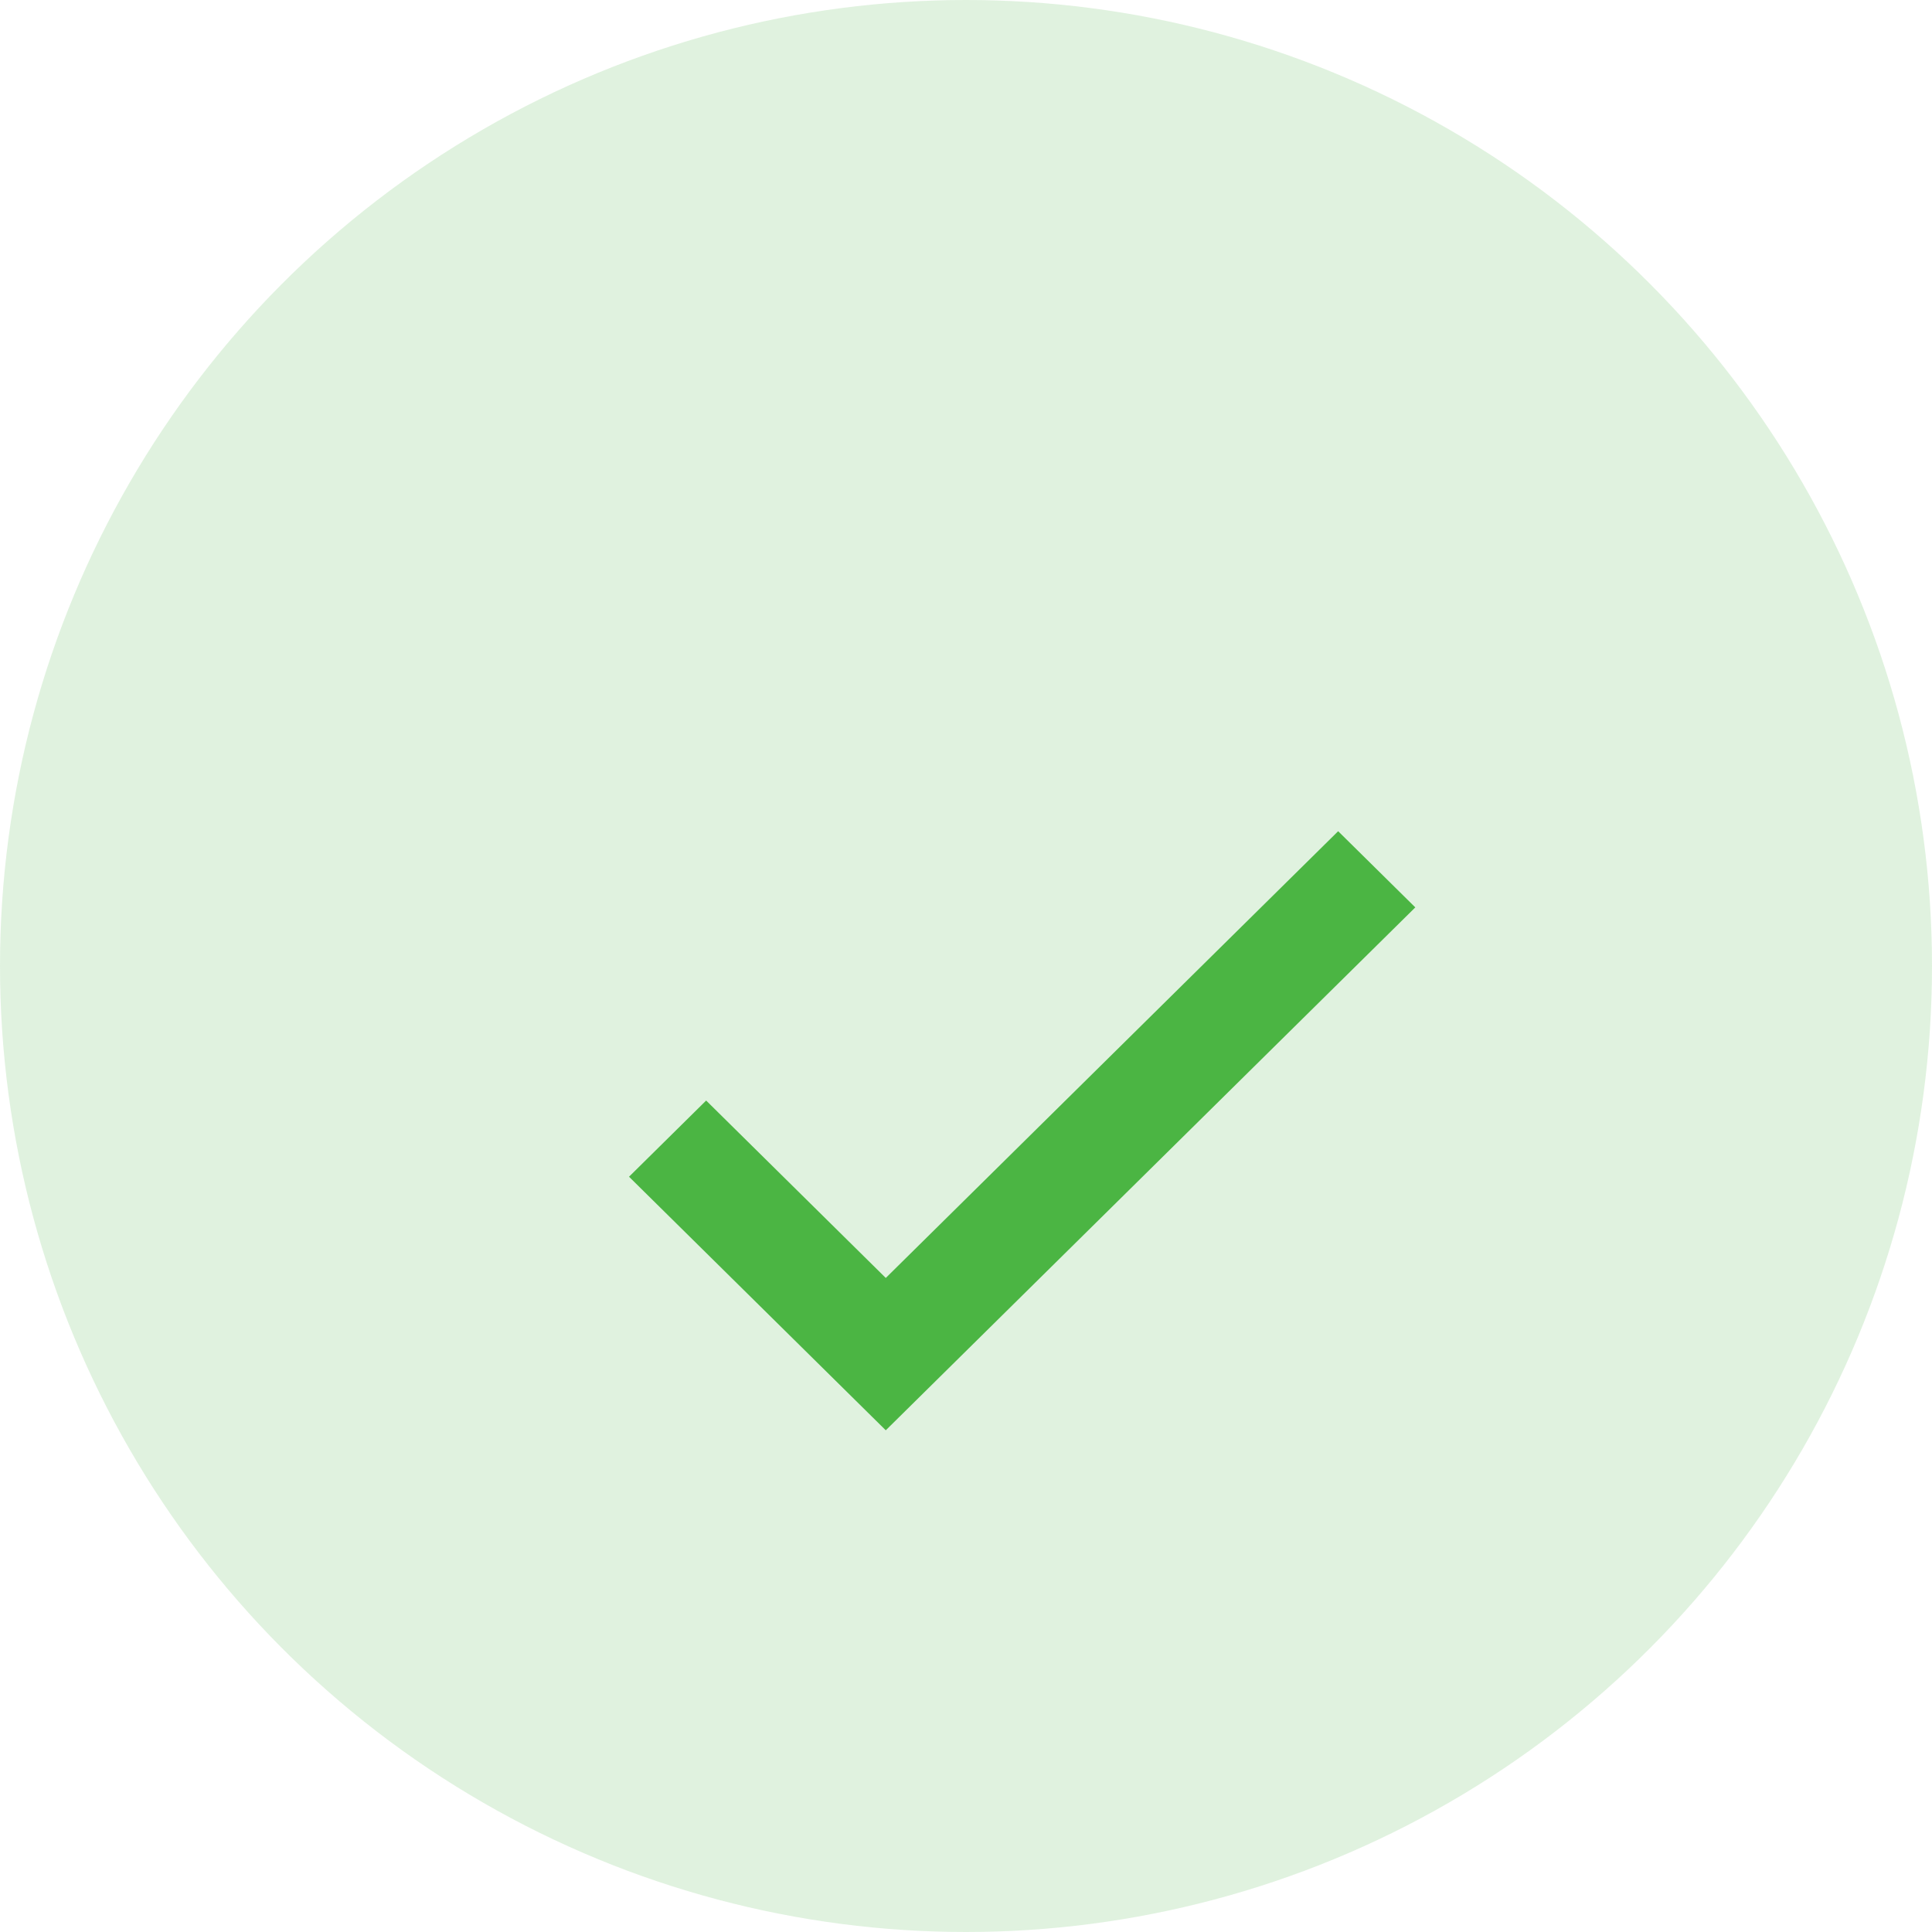 <svg width="86" height="86" viewBox="0 0 86 86" fill="none" xmlns="http://www.w3.org/2000/svg">
<circle cx="43" cy="43" r="43" fill="#4BB543" fill-opacity="0.17"/>
<g filter="url(#filter0_d)">
<path d="M39.429 51.886L31.433 43.989L28 47.38L39.429 58.667L63 35.391L59.566 32L39.429 51.886Z" fill="#4BB543"/>
</g>
<defs>
<filter id="filter0_d" x="24" y="32" width="43" height="35.667" filterUnits="userSpaceOnUse" color-interpolation-filters="sRGB">
<feFlood flood-opacity="0" result="BackgroundImageFix"/>
<feColorMatrix in="SourceAlpha" type="matrix" values="0 0 0 0 0 0 0 0 0 0 0 0 0 0 0 0 0 0 127 0"/>
<feOffset dy="5"/>
<feGaussianBlur stdDeviation="2"/>
<feColorMatrix type="matrix" values="0 0 0 0 0.294 0 0 0 0 0.71 0 0 0 0 0.263 0 0 0 0.31 0"/>
<feBlend mode="normal" in2="BackgroundImageFix" result="effect1_dropShadow"/>
<feBlend mode="normal" in="SourceGraphic" in2="effect1_dropShadow" result="shape"/>
</filter>
</defs>
</svg>
